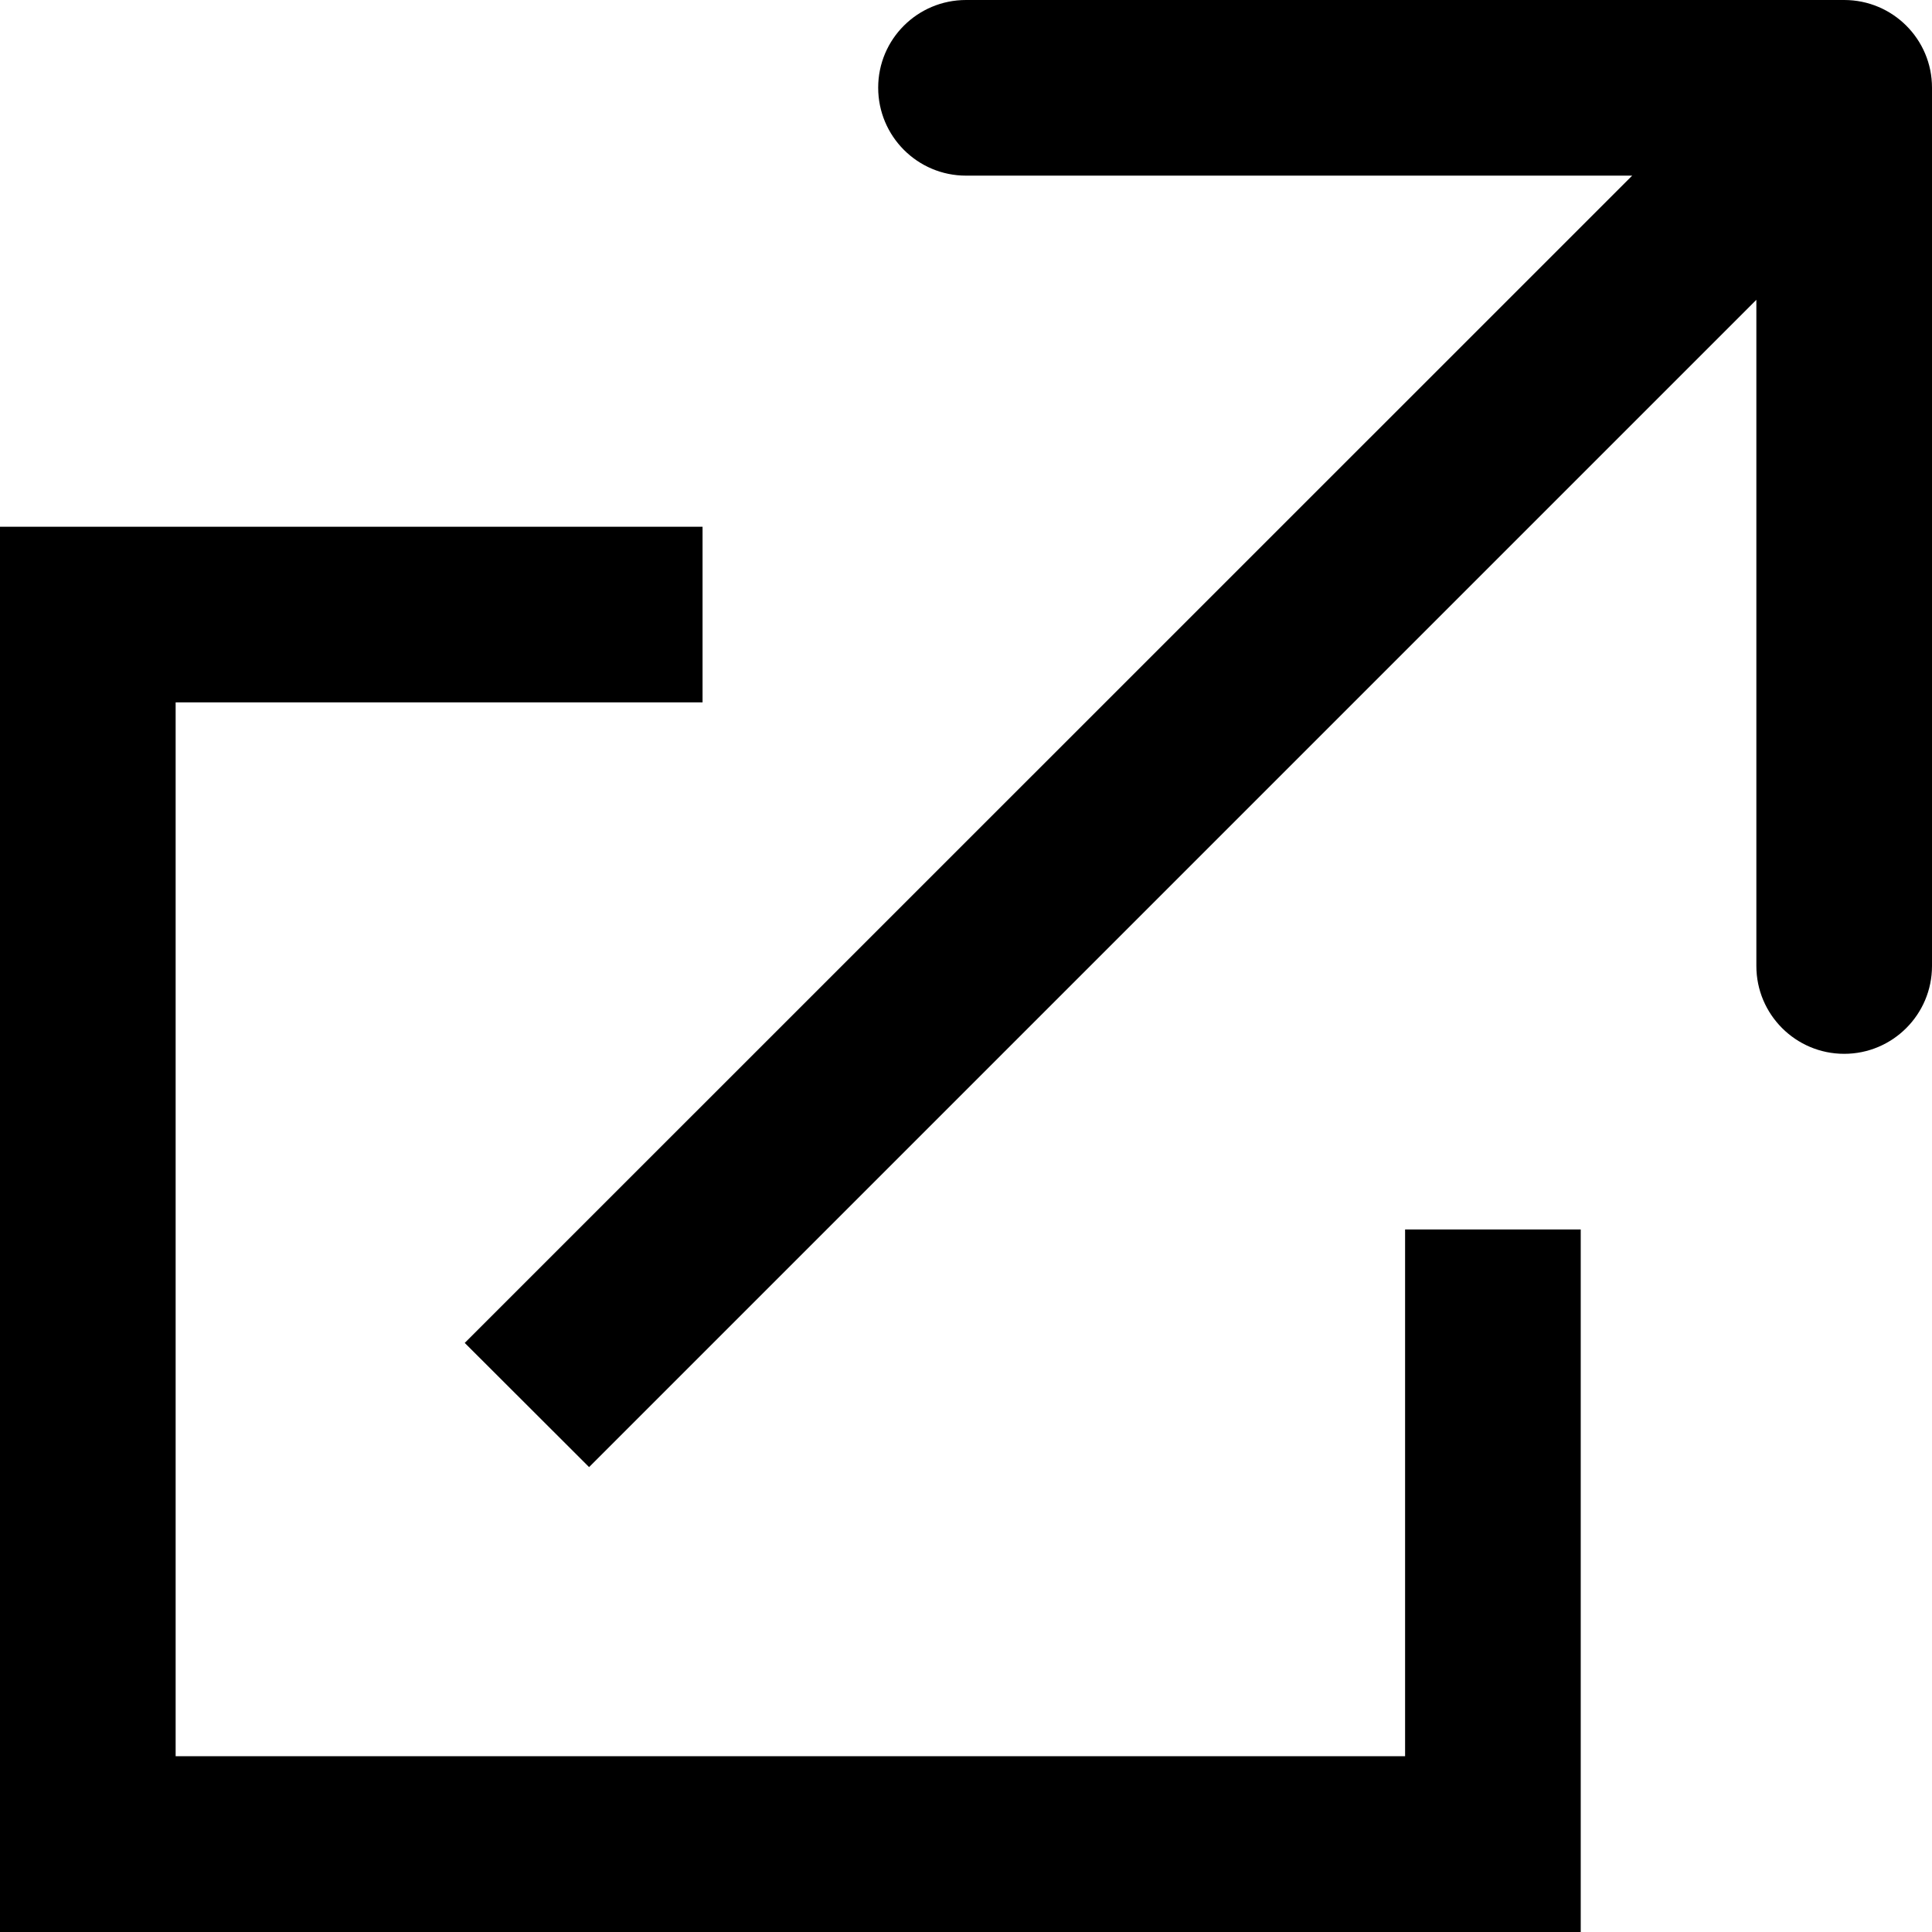 <svg version="1.1" xmlns="http://www.w3.org/2000/svg" xmlns:xlink="http://www.w3.org/1999/xlink" preserveAspectRatio="xMidYMid" width="11" height="11" viewBox="0 0 11 11"> <path fill="%23008eff" fill-rule="evenodd" d="M10.500,6.000 C10.224,6.000 10.000,5.776 10.000,5.500 L10.000,1.707 L3.354,8.353 L2.646,7.646 L9.293,1.000 L5.500,1.000 C5.224,1.000 5.000,0.776 5.000,0.499 C5.000,0.223 5.224,-0.000 5.500,-0.000 L10.500,-0.000 C10.776,-0.000 11.000,0.223 11.000,0.499 L11.000,5.500 C11.000,5.776 10.776,6.000 10.500,6.000 ZM10.000,1.000 L10.000,1.000 L10.000,1.000 L10.000,1.000 ZM1.000,9.999 L8.000,9.999 L8.000,9.000 L8.000,8.000 L8.000,7.000 L9.000,7.000 L9.000,8.000 L9.000,9.000 L9.000,9.999 L9.000,11.000 L8.000,11.000 L-0.000,11.000 L-0.000,9.999 L-0.000,3.999 L-0.000,2.999 L1.000,2.999 L4.000,2.999 L4.000,3.999 L1.000,3.999 L1.000,9.999 Z" class="cls-1" /> </svg>
